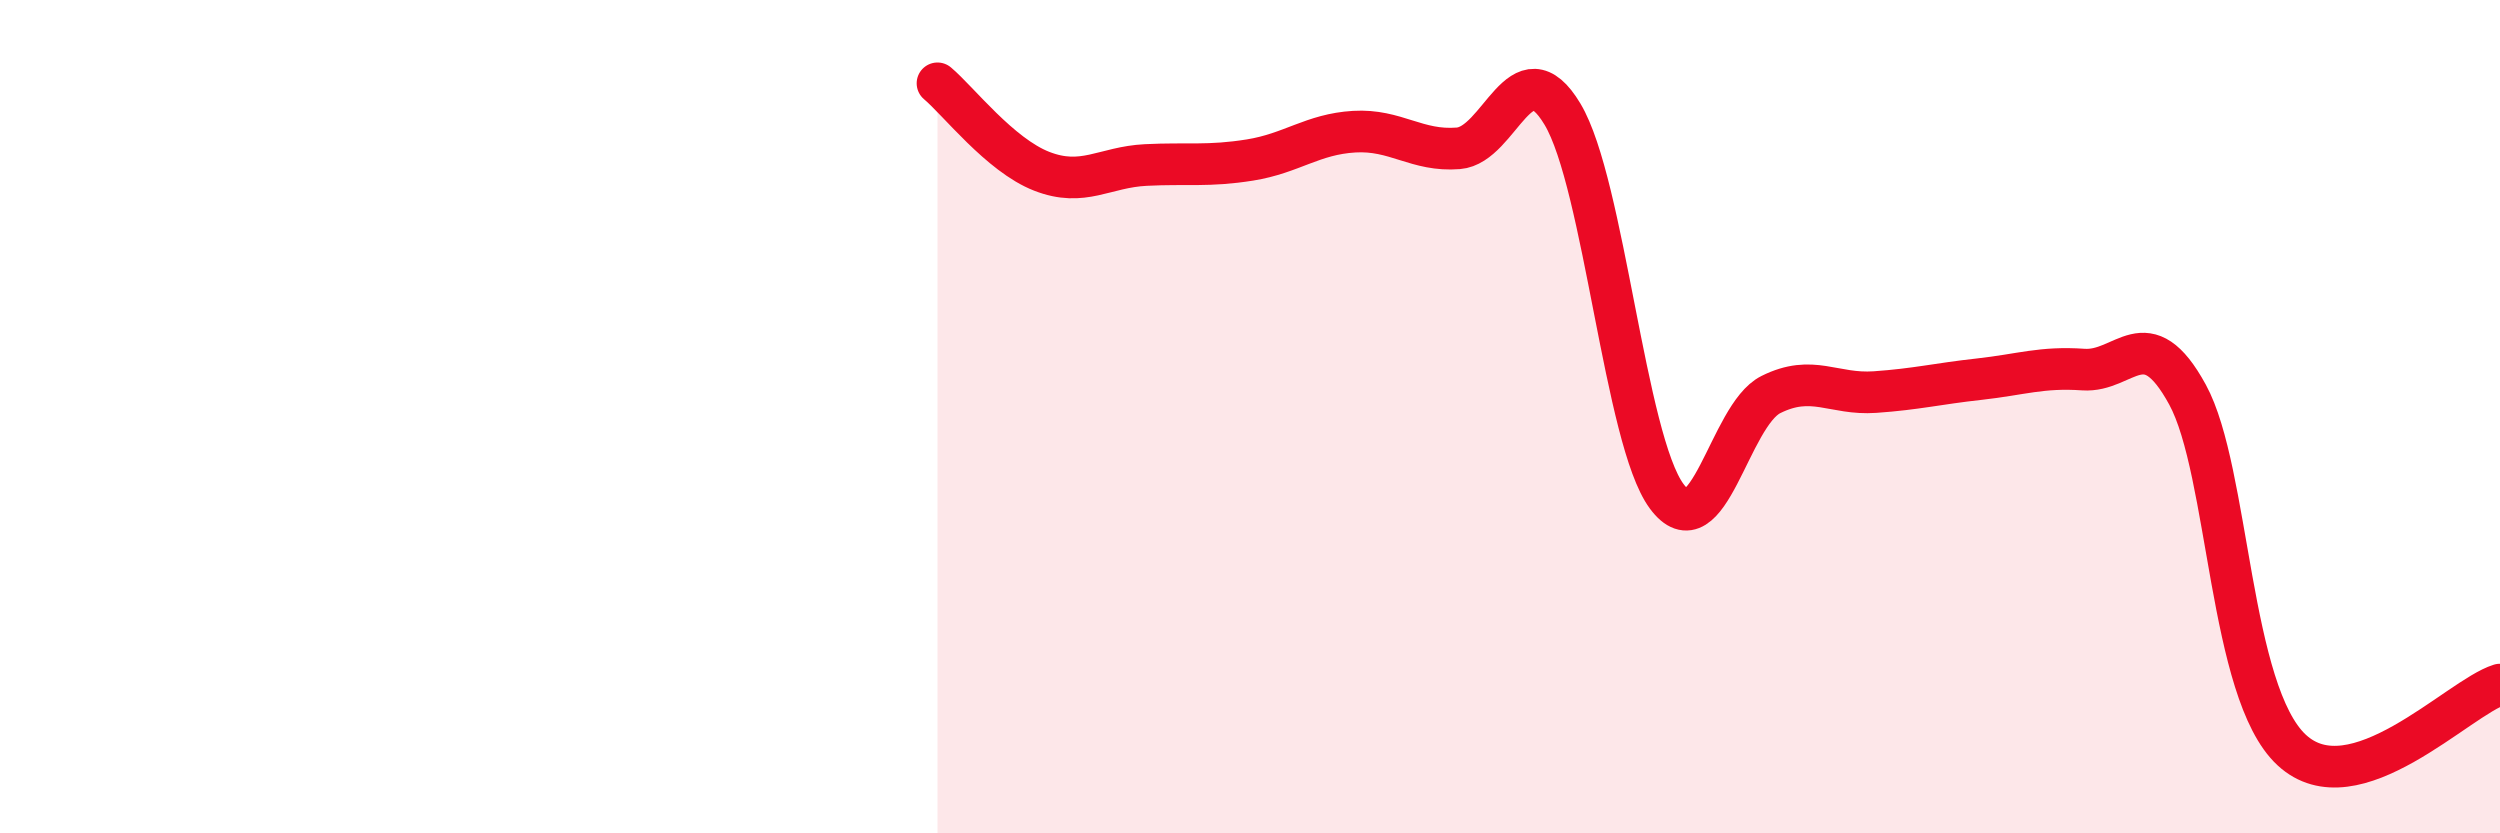 
    <svg width="60" height="20" viewBox="0 0 60 20" xmlns="http://www.w3.org/2000/svg">
      <path
        d="M 22.5,2 C 23,2.42 24,3.72 25,4.11 C 26,4.5 26.5,4.01 27.5,3.96 C 28.5,3.91 29,4 30,3.84 C 31,3.68 31.5,3.22 32.5,3.16 C 33.5,3.1 34,3.64 35,3.56 C 36,3.48 36.5,1.07 37.5,2.74 C 38.5,4.41 39,10.56 40,11.91 C 41,13.26 41.5,9.97 42.5,9.47 C 43.5,8.97 44,9.48 45,9.41 C 46,9.34 46.5,9.21 47.5,9.1 C 48.5,8.99 49,8.8 50,8.87 C 51,8.94 51.5,7.64 52.5,9.47 C 53.5,11.3 53.5,16.61 55,18 C 56.5,19.39 59,16.74 60,16.43L60 20L22.5 20Z"
        fill="#EB0A25"
        opacity="0.1"
        stroke-linecap="round"
        stroke-linejoin="round"
      />
      <path
        d="M 22.5,2 C 23,2.42 24,3.72 25,4.11 C 26,4.5 26.5,4.01 27.5,3.96 C 28.5,3.91 29,4 30,3.84 C 31,3.68 31.5,3.22 32.5,3.16 C 33.5,3.1 34,3.64 35,3.56 C 36,3.48 36.5,1.07 37.5,2.74 C 38.5,4.41 39,10.56 40,11.91 C 41,13.26 41.5,9.97 42.5,9.47 C 43.5,8.97 44,9.48 45,9.41 C 46,9.34 46.5,9.21 47.5,9.1 C 48.5,8.99 49,8.8 50,8.87 C 51,8.94 51.5,7.64 52.5,9.47 C 53.5,11.3 53.5,16.61 55,18 C 56.5,19.39 59,16.74 60,16.43"
        stroke="#EB0A25"
        stroke-width="1"
        fill="none"
        stroke-linecap="round"
        stroke-linejoin="round"
      />
    </svg>
  
